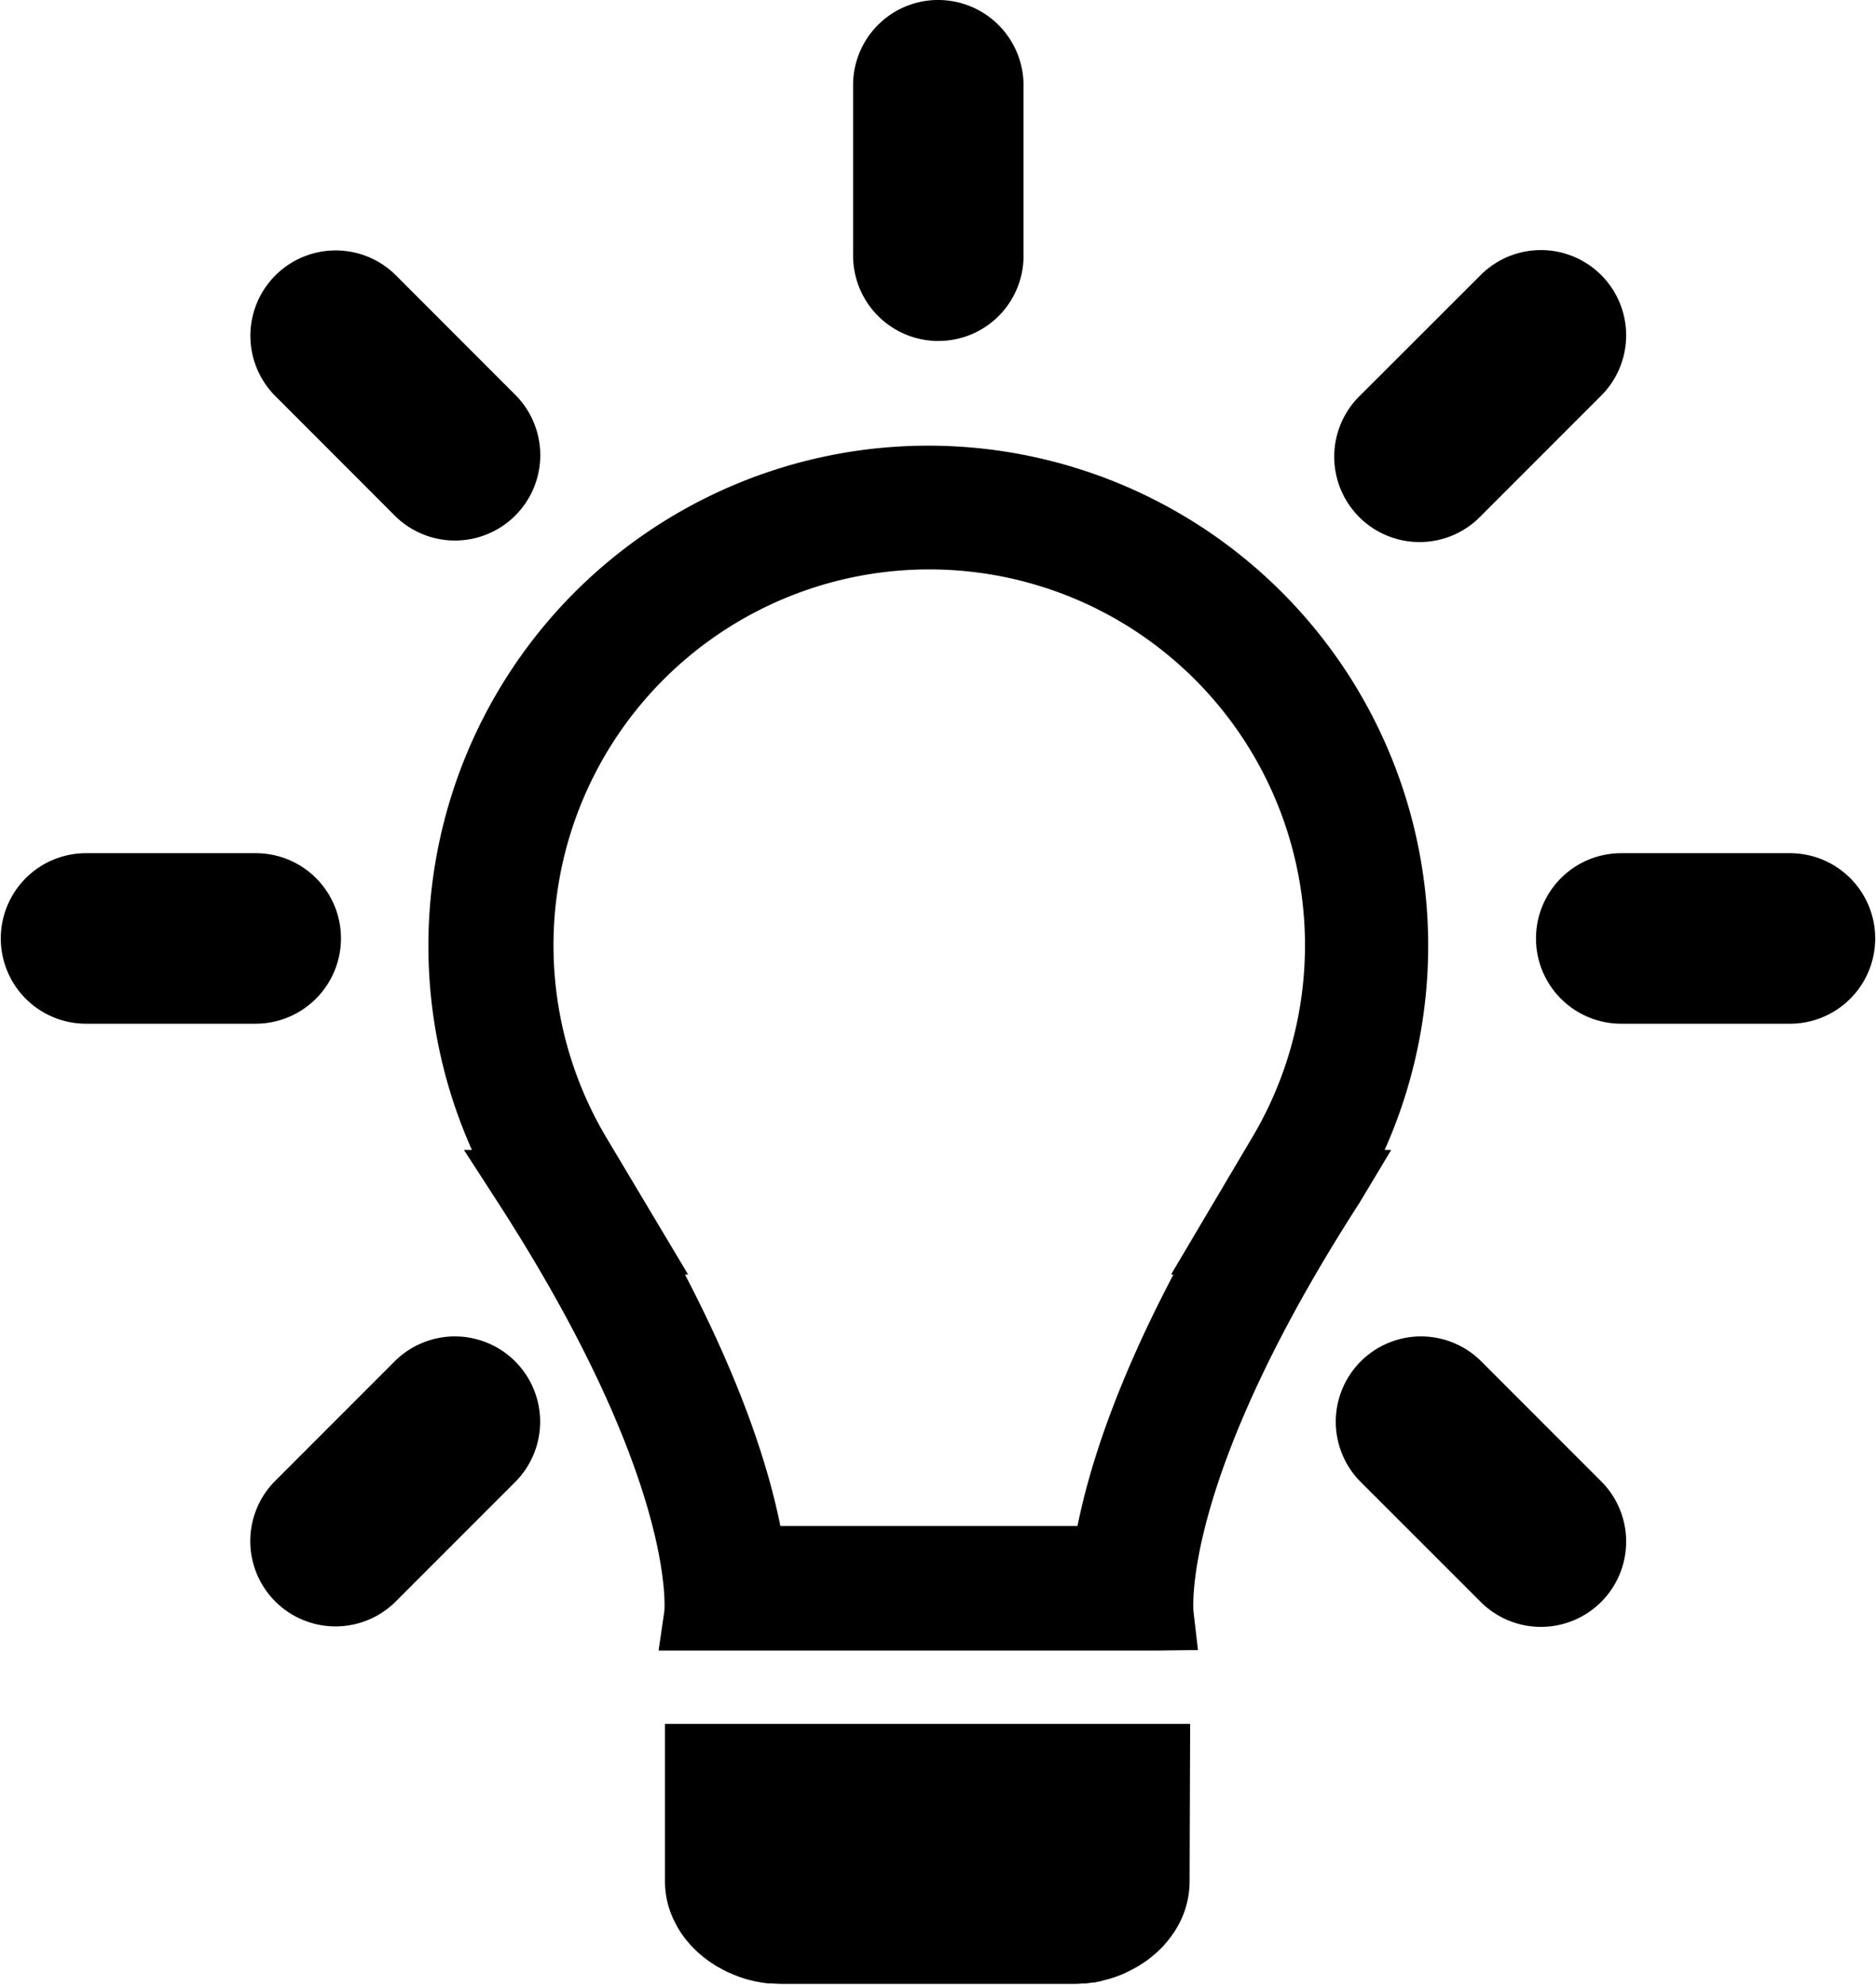 <svg id="Ebene_1" data-name="Ebene 1" xmlns="http://www.w3.org/2000/svg" viewBox="0 0 234.66 248.14"><path d="M336.84,498H271.15v19.74a11.09,11.09,0,0,0,.76,4h0a12,12,0,0,0,.82,1.69l.09.17c.14.23.28.45.43.66l.21.3c.15.2.3.4.47.6l.26.3c.16.19.33.38.5.56l.27.25c.32.31.65.6,1,.88l.44.34c.16.13.34.24.51.36l.52.34c.17.1.34.21.52.3s.41.23.62.33.32.17.49.24.66.29,1,.42l.33.13c.34.12.69.23,1,.33l.44.11c.29.07.58.14.87.19s.32.06.48.09.61.09.92.12l.44,0q.68.06,1.38.06H322c.47,0,.92,0,1.38-.06l.43,0,.93-.12c.16,0,.32,0,.47-.09.3,0,.59-.12.87-.19l.44-.11c.36-.1.7-.21,1.05-.33l.32-.12c.35-.13.68-.27,1-.43l.48-.24.63-.33c.17-.09.34-.2.51-.3l.52-.34c.18-.12.35-.23.52-.36l.43-.34c.35-.28.69-.57,1-.88l.26-.25c.18-.18.34-.37.51-.56l.26-.3.46-.6.21-.3a7.48,7.48,0,0,0,.43-.66,1,1,0,0,0,.1-.17,11.41,11.41,0,0,0,.81-1.69h0a11.3,11.3,0,0,0,.75-4Z" transform="translate(-187.97 -282.47)"/><path d="M304.15,349.55a51.2,51.2,0,0,1,44,77.45l-6.27,10.5H342c-11,19.22-14.57,32.41-15.64,40.07h-44.4c-1.06-7.66-4.63-20.85-15.64-40.07h.09L260.12,427a51.2,51.2,0,0,1,44-77.45m0-6.95a58.14,58.14,0,0,0-50,87.95h-.22c23.88,37,21.4,54,21.4,54H333s-2.49-17,21.39-54h-.21a58.14,58.14,0,0,0-50-87.95Z" transform="translate(-187.97 -282.47)"/><path d="M333,488.83H270.35l.72-4.93c0-.1,1.58-16.38-20.76-51L246,426.24h1a62.53,62.53,0,1,1,114.17,0h.82L358,432.89c-22.34,34.63-20.75,50.91-20.74,51.07l.56,4.81Zm-47.38-15.57h37.13c1.45-7.22,4.74-17.66,12-31.44h-.3l10.07-17a47,47,0,1,0-80.63,0l10.15,17h-.39C280.83,455.6,284.13,466,285.58,473.26Z" transform="translate(-187.97 -282.47)"/><path d="M237.34,346.93a10.67,10.67,0,1,0,15.08-15.1L237.5,316.9A10.67,10.67,0,1,0,222.42,332Z" transform="translate(-187.97 -282.47)"/><path d="M230.62,399.8a10.65,10.65,0,0,0-10.76-10.66H198.73a10.66,10.66,0,1,0,0,21.32h21.13A10.68,10.68,0,0,0,230.62,399.8Z" transform="translate(-187.97 -282.47)"/><path d="M411.87,389.14H390.76a10.66,10.66,0,1,0,0,21.32h21.11a10.66,10.66,0,1,0,0-21.32Z" transform="translate(-187.97 -282.47)"/><path d="M237.48,482.69l14.93-14.93a10.66,10.66,0,1,0-15.08-15.08L222.4,467.61a10.66,10.66,0,1,0,15.08,15.08Z" transform="translate(-187.97 -282.47)"/><path d="M305,325.1l.28,0A10.64,10.64,0,0,0,316,314.36V293.24a10.68,10.68,0,0,0-10.66-10.77c-.09,0-.18,0-.28,0a10.64,10.64,0,0,0-10.38,10.74v21.12A10.68,10.68,0,0,0,305,325.1Z" transform="translate(-187.97 -282.47)"/><path d="M373.26,346.93,388.19,332a10.66,10.66,0,1,0-15.07-15.08l-14.94,14.92a10.67,10.67,0,1,0,15.08,15.09Z" transform="translate(-187.97 -282.47)"/><path d="M373.26,452.68a10.66,10.66,0,1,0-15.08,15.08l14.94,14.93a10.66,10.66,0,1,0,15.07-15.08Z" transform="translate(-187.97 -282.47)"/></svg>